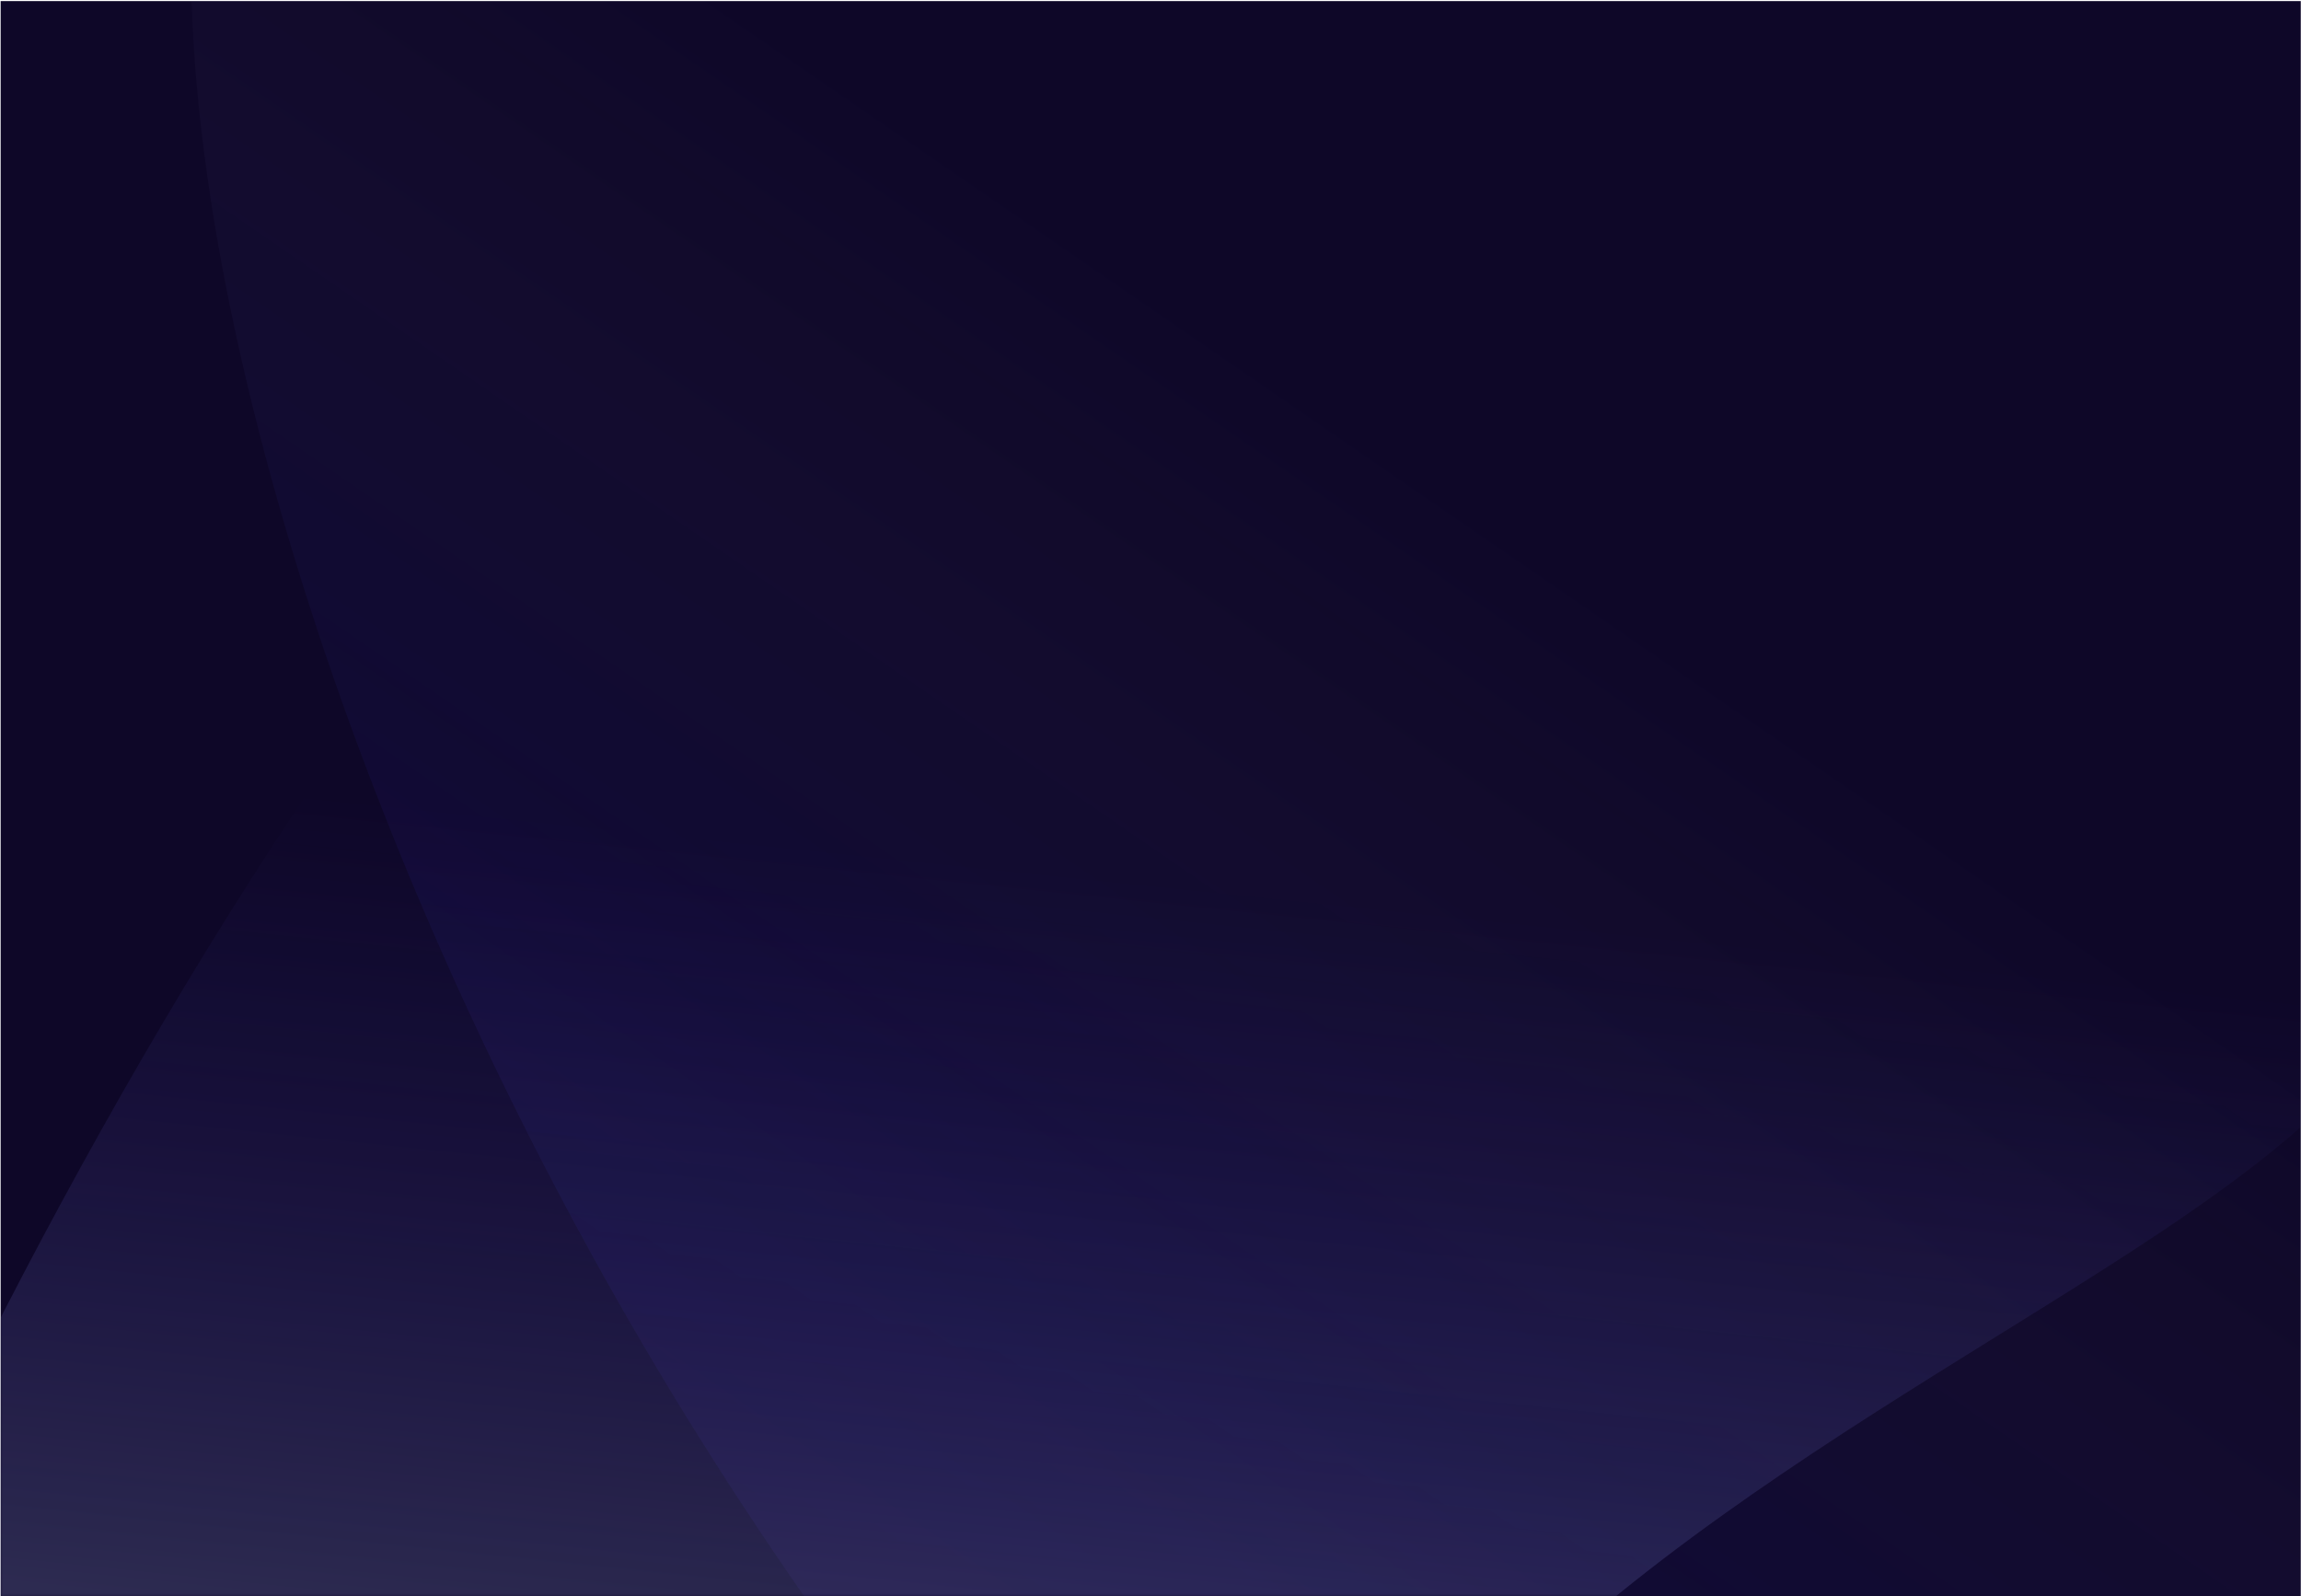 <svg width="1218" height="845" viewBox="0 0 1218 845" fill="none" xmlns="http://www.w3.org/2000/svg">
<rect x="0.344" y="0.576" width="1217.53" height="844.249" fill="#0E0728"/>
<mask id="mask0_1808_95" style="mask-type:alpha" maskUnits="userSpaceOnUse" x="0" y="0" width="1218" height="845">
<rect x="0.344" y="0.576" width="1217.53" height="844.249" fill="#0E0728"/>
</mask>
<g mask="url(#mask0_1808_95)">
<path d="M488.186 929.452C879.834 1429.39 1221.63 1437.89 1343.58 1379.65C1519.37 1295.69 1532.37 1074.67 1391.47 717.082C1278.75 431.01 420.045 -201.031 209.604 -210.185C-0.836 -219.34 96.539 429.51 488.186 929.452Z" fill="url(#paint0_linear_1808_95)" fill-opacity="0.2"/>
<path d="M634.679 1296.02C604.452 768.155 1315.39 695.068 1281.27 468.37C1247.15 241.673 1027.22 62.087 642.592 41.663C334.891 25.323 9.149 639.611 -115.259 948.797C-108.761 1154.73 664.906 1823.89 634.679 1296.02Z" fill="url(#paint1_linear_1808_95)" fill-opacity="0.5"/>
</g>
<defs>
<linearGradient id="paint0_linear_1808_95" x1="993.37" y1="411.218" x2="539.795" y2="1070.09" gradientUnits="userSpaceOnUse">
<stop stop-color="#F7FBFF" stop-opacity="0"/>
<stop offset="0.5" stop-color="#3C39D7" stop-opacity="0.3"/>
<stop offset="1" stop-color="#26175B"/>
</linearGradient>
<linearGradient id="paint1_linear_1808_95" x1="1060.22" y1="368.378" x2="990.77" y2="1037.6" gradientUnits="userSpaceOnUse">
<stop stop-color="#F7FBFF" stop-opacity="0"/>
<stop offset="0.212" stop-color="#584FFB" stop-opacity="0"/>
<stop offset="1" stop-color="#B4C6E7" stop-opacity="0.51"/>
</linearGradient>
</defs>
</svg>
